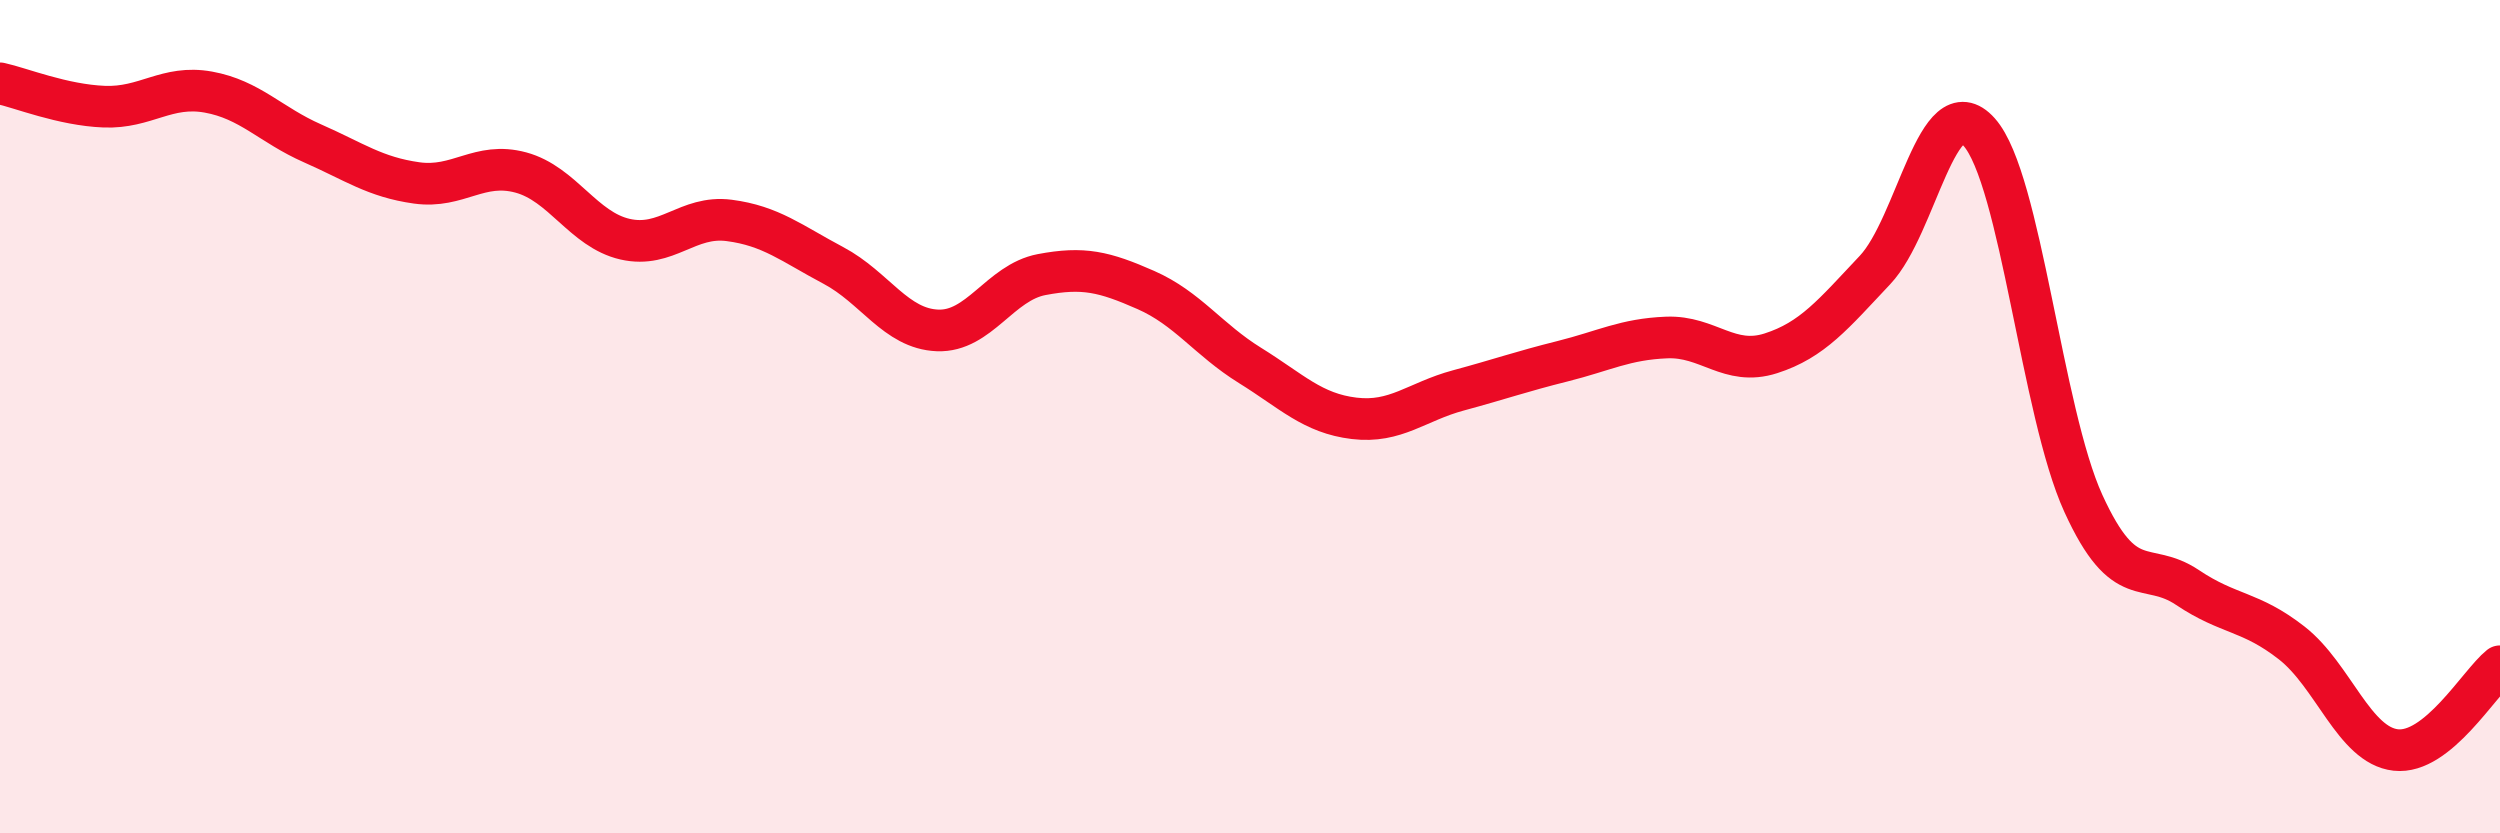 
    <svg width="60" height="20" viewBox="0 0 60 20" xmlns="http://www.w3.org/2000/svg">
      <path
        d="M 0,2 C 0.5,2.11 1.5,2.52 2.5,2.56 C 3.5,2.6 4,2.03 5,2.21 C 6,2.39 6.5,3 7.5,3.44 C 8.5,3.88 9,4.25 10,4.39 C 11,4.53 11.5,3.87 12.5,4.14 C 13.5,4.41 14,5.51 15,5.74 C 16,5.97 16.5,5.16 17.5,5.29 C 18.5,5.42 19,5.84 20,6.37 C 21,6.9 21.5,7.89 22.5,7.93 C 23.5,7.97 24,6.78 25,6.59 C 26,6.4 26.5,6.52 27.5,6.96 C 28.5,7.4 29,8.15 30,8.77 C 31,9.39 31.5,9.92 32.5,10.04 C 33.5,10.16 34,9.64 35,9.37 C 36,9.1 36.5,8.92 37.5,8.67 C 38.5,8.42 39,8.14 40,8.1 C 41,8.06 41.5,8.8 42.5,8.48 C 43.5,8.16 44,7.54 45,6.48 C 46,5.42 46.5,2.05 47.5,3.17 C 48.5,4.29 49,9.89 50,12.08 C 51,14.27 51.5,13.43 52.5,14.1 C 53.5,14.77 54,14.65 55,15.43 C 56,16.21 56.5,17.89 57.5,18 C 58.5,18.11 59.5,16.39 60,15.99L60 20L0 20Z"
        fill="#EB0A25"
        opacity="0.1"
        stroke-linecap="round"
        stroke-linejoin="round"
      />
      <path
        d="M 0,2 C 0.5,2.11 1.5,2.52 2.5,2.56 C 3.5,2.6 4,2.03 5,2.21 C 6,2.39 6.5,3 7.5,3.44 C 8.5,3.88 9,4.25 10,4.39 C 11,4.53 11.5,3.87 12.5,4.14 C 13.5,4.41 14,5.51 15,5.74 C 16,5.97 16.5,5.16 17.5,5.29 C 18.5,5.42 19,5.84 20,6.37 C 21,6.9 21.5,7.89 22.5,7.93 C 23.5,7.97 24,6.78 25,6.59 C 26,6.4 26.5,6.52 27.5,6.96 C 28.5,7.4 29,8.15 30,8.77 C 31,9.39 31.5,9.92 32.5,10.04 C 33.5,10.16 34,9.64 35,9.37 C 36,9.1 36.5,8.92 37.5,8.67 C 38.5,8.42 39,8.14 40,8.1 C 41,8.06 41.5,8.8 42.5,8.48 C 43.5,8.16 44,7.54 45,6.48 C 46,5.42 46.5,2.05 47.5,3.17 C 48.5,4.29 49,9.89 50,12.08 C 51,14.27 51.5,13.43 52.5,14.1 C 53.5,14.77 54,14.65 55,15.43 C 56,16.21 56.5,17.89 57.5,18 C 58.5,18.11 59.5,16.39 60,15.99"
        stroke="#EB0A25"
        stroke-width="1"
        fill="none"
        stroke-linecap="round"
        stroke-linejoin="round"
      />
    </svg>
  
